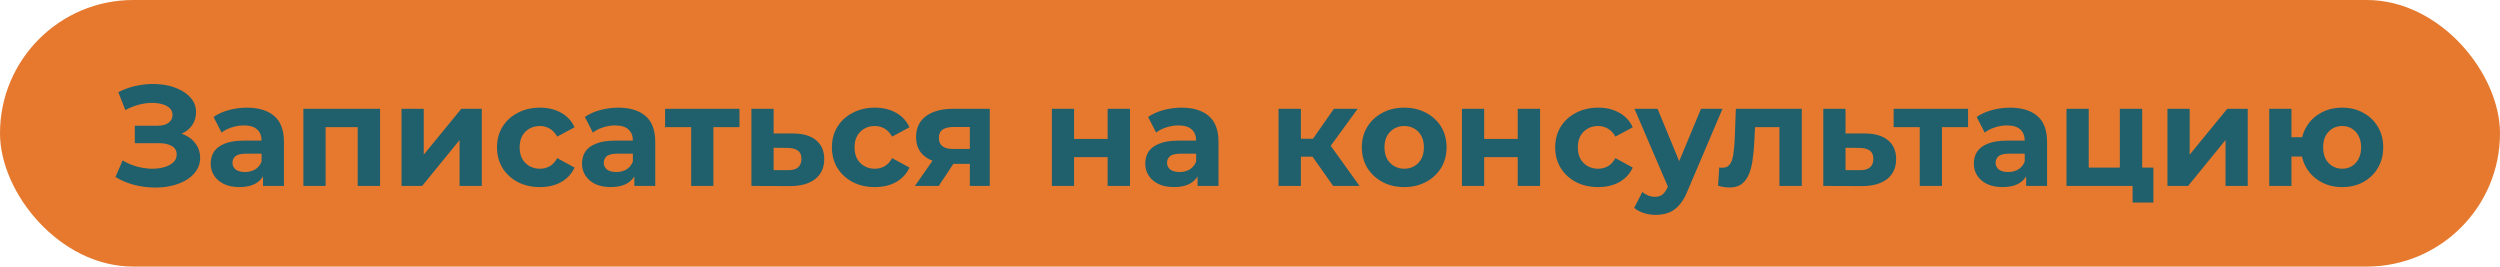 <?xml version="1.0" encoding="UTF-8"?> <svg xmlns="http://www.w3.org/2000/svg" width="1116" height="119" viewBox="0 0 1116 119" fill="none"><rect width="1116" height="119" rx="59.5" fill="#E6792E"></rect><path d="M51.536 79.032L54.736 71.608C56.656 72.76 58.704 73.656 60.88 74.296C63.099 74.893 65.253 75.235 67.344 75.32C69.477 75.363 71.397 75.149 73.104 74.68C74.853 74.211 76.24 73.507 77.264 72.568C78.331 71.629 78.864 70.435 78.864 68.984C78.864 67.277 78.16 66.019 76.752 65.208C75.344 64.355 73.467 63.928 71.12 63.928H60.176V56.12H70.352C72.443 56.12 74.064 55.693 75.216 54.84C76.411 53.987 77.008 52.813 77.008 51.32C77.008 50.04 76.581 49.016 75.728 48.248C74.875 47.437 73.701 46.84 72.208 46.456C70.757 46.072 69.115 45.901 67.28 45.944C65.445 45.987 63.547 46.285 61.584 46.84C59.621 47.395 57.744 48.163 55.952 49.144L52.816 41.144C55.717 39.651 58.768 38.627 61.968 38.072C65.211 37.475 68.325 37.325 71.312 37.624C74.341 37.88 77.072 38.563 79.504 39.672C81.936 40.739 83.877 42.147 85.328 43.896C86.779 45.645 87.504 47.715 87.504 50.104C87.504 52.237 86.949 54.136 85.84 55.8C84.731 57.464 83.173 58.744 81.168 59.64C79.205 60.536 76.944 60.984 74.384 60.984L74.64 58.68C77.627 58.68 80.208 59.192 82.384 60.216C84.603 61.197 86.309 62.584 87.504 64.376C88.741 66.125 89.36 68.152 89.36 70.456C89.36 72.589 88.784 74.509 87.632 76.216C86.523 77.88 84.987 79.288 83.024 80.44C81.061 81.592 78.821 82.445 76.304 83C73.787 83.555 71.099 83.789 68.24 83.704C65.424 83.619 62.587 83.213 59.728 82.488C56.869 81.72 54.139 80.568 51.536 79.032ZM117.408 83V76.28L116.768 74.808V62.776C116.768 60.643 116.107 58.979 114.784 57.784C113.504 56.589 111.52 55.992 108.832 55.992C106.997 55.992 105.184 56.291 103.392 56.888C101.643 57.443 100.149 58.211 98.912 59.192L95.328 52.216C97.205 50.893 99.467 49.869 102.112 49.144C104.757 48.419 107.445 48.056 110.176 48.056C115.424 48.056 119.499 49.293 122.4 51.768C125.301 54.243 126.752 58.104 126.752 63.352V83H117.408ZM106.912 83.512C104.224 83.512 101.92 83.064 100 82.168C98.08 81.229 96.608 79.971 95.584 78.392C94.56 76.813 94.048 75.043 94.048 73.08C94.048 71.032 94.539 69.24 95.52 67.704C96.544 66.168 98.144 64.973 100.32 64.12C102.496 63.224 105.333 62.776 108.832 62.776H117.984V68.6H109.92C107.573 68.6 105.952 68.984 105.056 69.752C104.203 70.52 103.776 71.48 103.776 72.632C103.776 73.912 104.267 74.936 105.248 75.704C106.272 76.429 107.659 76.792 109.408 76.792C111.072 76.792 112.565 76.408 113.888 75.64C115.211 74.829 116.171 73.656 116.768 72.12L118.304 76.728C117.579 78.947 116.256 80.632 114.336 81.784C112.416 82.936 109.941 83.512 106.912 83.512ZM135.425 83V48.568H169.665V83H159.681V54.52L161.921 56.76H143.105L145.345 54.52V83H135.425ZM179.238 83V48.568H189.158V69.048L205.926 48.568H215.078V83H205.158V62.52L188.454 83H179.238ZM241.059 83.512C237.347 83.512 234.04 82.765 231.139 81.272C228.238 79.736 225.955 77.624 224.291 74.936C222.67 72.248 221.859 69.197 221.859 65.784C221.859 62.328 222.67 59.277 224.291 56.632C225.955 53.944 228.238 51.853 231.139 50.36C234.04 48.824 237.347 48.056 241.059 48.056C244.686 48.056 247.843 48.824 250.531 50.36C253.219 51.853 255.203 54.008 256.483 56.824L248.739 60.984C247.843 59.363 246.712 58.168 245.347 57.4C244.024 56.632 242.574 56.248 240.995 56.248C239.288 56.248 237.752 56.632 236.387 57.4C235.022 58.168 233.934 59.256 233.123 60.664C232.355 62.072 231.971 63.779 231.971 65.784C231.971 67.789 232.355 69.496 233.123 70.904C233.934 72.312 235.022 73.4 236.387 74.168C237.752 74.936 239.288 75.32 240.995 75.32C242.574 75.32 244.024 74.957 245.347 74.232C246.712 73.464 247.843 72.248 248.739 70.584L256.483 74.808C255.203 77.581 253.219 79.736 250.531 81.272C247.843 82.765 244.686 83.512 241.059 83.512ZM283.158 83V76.28L282.518 74.808V62.776C282.518 60.643 281.857 58.979 280.534 57.784C279.254 56.589 277.27 55.992 274.582 55.992C272.747 55.992 270.934 56.291 269.142 56.888C267.393 57.443 265.899 58.211 264.662 59.192L261.078 52.216C262.955 50.893 265.217 49.869 267.862 49.144C270.507 48.419 273.195 48.056 275.926 48.056C281.174 48.056 285.249 49.293 288.15 51.768C291.051 54.243 292.502 58.104 292.502 63.352V83H283.158ZM272.662 83.512C269.974 83.512 267.67 83.064 265.75 82.168C263.83 81.229 262.358 79.971 261.334 78.392C260.31 76.813 259.798 75.043 259.798 73.08C259.798 71.032 260.289 69.24 261.27 67.704C262.294 66.168 263.894 64.973 266.07 64.12C268.246 63.224 271.083 62.776 274.582 62.776H283.734V68.6H275.67C273.323 68.6 271.702 68.984 270.806 69.752C269.953 70.52 269.526 71.48 269.526 72.632C269.526 73.912 270.017 74.936 270.998 75.704C272.022 76.429 273.409 76.792 275.158 76.792C276.822 76.792 278.315 76.408 279.638 75.64C280.961 74.829 281.921 73.656 282.518 72.12L284.054 76.728C283.329 78.947 282.006 80.632 280.086 81.784C278.166 82.936 275.691 83.512 272.662 83.512ZM308.535 83V54.456L310.775 56.76H296.887V48.568H330.103V56.76H316.215L318.455 54.456V83H308.535ZM354.049 59.576C358.572 59.619 362.006 60.643 364.353 62.648C366.742 64.611 367.937 67.405 367.937 71.032C367.937 74.829 366.593 77.795 363.905 79.928C361.217 82.019 357.484 83.064 352.705 83.064L335.425 83V48.568H345.345V59.576H354.049ZM351.809 75.96C353.729 76.003 355.201 75.597 356.225 74.744C357.249 73.891 357.761 72.611 357.761 70.904C357.761 69.197 357.249 67.981 356.225 67.256C355.201 66.488 353.729 66.083 351.809 66.04L345.345 65.976V75.96H351.809ZM390.559 83.512C386.847 83.512 383.54 82.765 380.639 81.272C377.738 79.736 375.455 77.624 373.791 74.936C372.17 72.248 371.359 69.197 371.359 65.784C371.359 62.328 372.17 59.277 373.791 56.632C375.455 53.944 377.738 51.853 380.639 50.36C383.54 48.824 386.847 48.056 390.559 48.056C394.186 48.056 397.343 48.824 400.031 50.36C402.719 51.853 404.703 54.008 405.983 56.824L398.239 60.984C397.343 59.363 396.212 58.168 394.847 57.4C393.524 56.632 392.074 56.248 390.495 56.248C388.788 56.248 387.252 56.632 385.887 57.4C384.522 58.168 383.434 59.256 382.623 60.664C381.855 62.072 381.471 63.779 381.471 65.784C381.471 67.789 381.855 69.496 382.623 70.904C383.434 72.312 384.522 73.4 385.887 74.168C387.252 74.936 388.788 75.32 390.495 75.32C392.074 75.32 393.524 74.957 394.847 74.232C396.212 73.464 397.343 72.248 398.239 70.584L405.983 74.808C404.703 77.581 402.719 79.736 400.031 81.272C397.343 82.765 394.186 83.512 390.559 83.512ZM432.934 83V71.544L434.342 73.144H424.806C419.856 73.144 415.974 72.12 413.158 70.072C410.342 68.024 408.934 65.08 408.934 61.24C408.934 57.144 410.406 54.008 413.35 51.832C416.336 49.656 420.347 48.568 425.382 48.568H441.83V83H432.934ZM408.422 83L417.574 69.88H427.75L419.046 83H408.422ZM432.934 68.472V54.136L434.342 56.696H425.574C423.526 56.696 421.926 57.08 420.774 57.848C419.664 58.616 419.11 59.853 419.11 61.56C419.11 64.845 421.222 66.488 425.446 66.488H434.342L432.934 68.472ZM469.55 83V48.568H479.47V62.008H494.446V48.568H504.43V83H494.446V70.136H479.47V83H469.55ZM534.596 83V76.28L533.956 74.808V62.776C533.956 60.643 533.294 58.979 531.972 57.784C530.692 56.589 528.708 55.992 526.02 55.992C524.185 55.992 522.372 56.291 520.58 56.888C518.83 57.443 517.337 58.211 516.1 59.192L512.516 52.216C514.393 50.893 516.654 49.869 519.3 49.144C521.945 48.419 524.633 48.056 527.364 48.056C532.612 48.056 536.686 49.293 539.588 51.768C542.489 54.243 543.94 58.104 543.94 63.352V83H534.596ZM524.1 83.512C521.412 83.512 519.108 83.064 517.188 82.168C515.268 81.229 513.796 79.971 512.772 78.392C511.748 76.813 511.236 75.043 511.236 73.08C511.236 71.032 511.726 69.24 512.708 67.704C513.732 66.168 515.332 64.973 517.508 64.12C519.684 63.224 522.521 62.776 526.02 62.776H535.172V68.6H527.108C524.761 68.6 523.14 68.984 522.244 69.752C521.39 70.52 520.964 71.48 520.964 72.632C520.964 73.912 521.454 74.936 522.436 75.704C523.46 76.429 524.846 76.792 526.596 76.792C528.26 76.792 529.753 76.408 531.076 75.64C532.398 74.829 533.358 73.656 533.956 72.12L535.492 76.728C534.766 78.947 533.444 80.632 531.524 81.784C529.604 82.936 527.129 83.512 524.1 83.512ZM595.122 83L583.602 66.68L591.73 61.88L606.898 83H595.122ZM570.738 83V48.568H580.722V83H570.738ZM577.778 69.944V61.944H589.81V69.944H577.778ZM592.69 66.936L583.346 65.912L595.442 48.568H606.066L592.69 66.936ZM626.866 83.512C623.196 83.512 619.932 82.744 617.074 81.208C614.258 79.672 612.018 77.581 610.354 74.936C608.732 72.248 607.922 69.197 607.922 65.784C607.922 62.328 608.732 59.277 610.354 56.632C612.018 53.944 614.258 51.853 617.074 50.36C619.932 48.824 623.196 48.056 626.866 48.056C630.492 48.056 633.735 48.824 636.594 50.36C639.452 51.853 641.692 53.923 643.314 56.568C644.935 59.213 645.746 62.285 645.746 65.784C645.746 69.197 644.935 72.248 643.314 74.936C641.692 77.581 639.452 79.672 636.594 81.208C633.735 82.744 630.492 83.512 626.866 83.512ZM626.866 75.32C628.53 75.32 630.023 74.936 631.346 74.168C632.668 73.4 633.714 72.312 634.482 70.904C635.25 69.453 635.634 67.747 635.634 65.784C635.634 63.779 635.25 62.072 634.482 60.664C633.714 59.256 632.668 58.168 631.346 57.4C630.023 56.632 628.53 56.248 626.866 56.248C625.202 56.248 623.708 56.632 622.385 57.4C621.063 58.168 619.996 59.256 619.186 60.664C618.418 62.072 618.034 63.779 618.034 65.784C618.034 67.747 618.418 69.453 619.186 70.904C619.996 72.312 621.063 73.4 622.385 74.168C623.708 74.936 625.202 75.32 626.866 75.32ZM652.613 83V48.568H662.533V62.008H677.509V48.568H687.493V83H677.509V70.136H662.533V83H652.613ZM713.434 83.512C709.722 83.512 706.415 82.765 703.514 81.272C700.613 79.736 698.33 77.624 696.666 74.936C695.045 72.248 694.234 69.197 694.234 65.784C694.234 62.328 695.045 59.277 696.666 56.632C698.33 53.944 700.613 51.853 703.514 50.36C706.415 48.824 709.722 48.056 713.434 48.056C717.061 48.056 720.218 48.824 722.906 50.36C725.594 51.853 727.578 54.008 728.858 56.824L721.114 60.984C720.218 59.363 719.087 58.168 717.722 57.4C716.399 56.632 714.949 56.248 713.37 56.248C711.663 56.248 710.127 56.632 708.762 57.4C707.397 58.168 706.309 59.256 705.498 60.664C704.73 62.072 704.346 63.779 704.346 65.784C704.346 67.789 704.73 69.496 705.498 70.904C706.309 72.312 707.397 73.4 708.762 74.168C710.127 74.936 711.663 75.32 713.37 75.32C714.949 75.32 716.399 74.957 717.722 74.232C719.087 73.464 720.218 72.248 721.114 70.584L728.858 74.808C727.578 77.581 725.594 79.736 722.906 81.272C720.218 82.765 717.061 83.512 713.434 83.512ZM739.097 95.928C737.305 95.928 735.534 95.651 733.785 95.096C732.036 94.541 730.606 93.773 729.497 92.792L733.145 85.688C733.913 86.371 734.788 86.904 735.769 87.288C736.793 87.672 737.796 87.864 738.777 87.864C740.185 87.864 741.294 87.523 742.105 86.84C742.958 86.2 743.726 85.112 744.409 83.576L746.201 79.352L746.969 78.264L759.321 48.568H768.921L753.369 85.112C752.26 87.885 750.98 90.061 749.529 91.64C748.121 93.219 746.542 94.328 744.793 94.968C743.086 95.608 741.188 95.928 739.097 95.928ZM744.985 84.344L729.625 48.568H739.929L751.833 77.368L744.985 84.344ZM766.948 82.936L767.46 74.744C767.716 74.787 767.972 74.829 768.228 74.872C768.484 74.872 768.719 74.872 768.932 74.872C770.127 74.872 771.065 74.531 771.748 73.848C772.431 73.165 772.943 72.248 773.284 71.096C773.625 69.901 773.86 68.557 773.988 67.064C774.159 65.571 774.287 64.013 774.372 62.392L774.884 48.568H804.324V83H794.34V54.328L796.58 56.76H781.476L783.588 54.2L783.14 62.84C783.012 65.912 782.756 68.728 782.372 71.288C782.031 73.848 781.455 76.067 780.644 77.944C779.833 79.779 778.745 81.208 777.38 82.232C776.015 83.213 774.265 83.704 772.132 83.704C771.364 83.704 770.553 83.64 769.7 83.512C768.847 83.384 767.929 83.192 766.948 82.936ZM832.549 59.576C837.072 59.619 840.506 60.643 842.853 62.648C845.242 64.611 846.437 67.405 846.437 71.032C846.437 74.829 845.093 77.795 842.405 79.928C839.717 82.019 835.984 83.064 831.205 83.064L813.925 83V48.568H823.845V59.576H832.549ZM830.309 75.96C832.229 76.003 833.701 75.597 834.725 74.744C835.749 73.891 836.261 72.611 836.261 70.904C836.261 69.197 835.749 67.981 834.725 67.256C833.701 66.488 832.229 66.083 830.309 66.04L823.845 65.976V75.96H830.309ZM856.973 83V54.456L859.213 56.76H845.325V48.568H878.541V56.76H864.653L866.893 54.456V83H856.973ZM904.471 83V76.28L903.831 74.808V62.776C903.831 60.643 903.169 58.979 901.847 57.784C900.567 56.589 898.583 55.992 895.895 55.992C894.06 55.992 892.247 56.291 890.455 56.888C888.705 57.443 887.212 58.211 885.975 59.192L882.391 52.216C884.268 50.893 886.529 49.869 889.175 49.144C891.82 48.419 894.508 48.056 897.239 48.056C902.487 48.056 906.561 49.293 909.463 51.768C912.364 54.243 913.815 58.104 913.815 63.352V83H904.471ZM893.975 83.512C891.287 83.512 888.983 83.064 887.062 82.168C885.143 81.229 883.671 79.971 882.647 78.392C881.623 76.813 881.111 75.043 881.111 73.08C881.111 71.032 881.601 69.24 882.583 67.704C883.607 66.168 885.207 64.973 887.383 64.12C889.559 63.224 892.396 62.776 895.895 62.776H905.047V68.6H896.983C894.636 68.6 893.015 68.984 892.119 69.752C891.265 70.52 890.839 71.48 890.839 72.632C890.839 73.912 891.329 74.936 892.311 75.704C893.335 76.429 894.721 76.792 896.471 76.792C898.135 76.792 899.628 76.408 900.951 75.64C902.273 74.829 903.233 73.656 903.831 72.12L905.367 76.728C904.641 78.947 903.319 80.632 901.399 81.784C899.479 82.936 897.004 83.512 893.975 83.512ZM922.488 83V48.568H932.408V74.808H946.296V48.568H956.28V83H922.488ZM951.992 90.424V82.872L954.296 83H946.296V74.808H961.272V90.424H951.992ZM967.55 83V48.568H977.47V69.048L994.238 48.568H1003.39V83H993.47V62.52L976.766 83H967.55ZM1012.99 83V48.568H1022.91V61.24H1033.02V69.88H1022.91V83H1012.99ZM1045.56 83.512C1042.02 83.512 1038.86 82.744 1036.09 81.208C1033.32 79.672 1031.14 77.581 1029.56 74.936C1027.98 72.248 1027.2 69.197 1027.2 65.784C1027.2 62.328 1027.98 59.277 1029.56 56.632C1031.14 53.944 1033.32 51.853 1036.09 50.36C1038.86 48.824 1042.02 48.056 1045.56 48.056C1049.1 48.056 1052.24 48.824 1054.97 50.36C1057.74 51.853 1059.92 53.944 1061.5 56.632C1063.08 59.277 1063.87 62.328 1063.87 65.784C1063.87 69.197 1063.08 72.248 1061.5 74.936C1059.92 77.624 1057.74 79.736 1054.97 81.272C1052.24 82.765 1049.1 83.512 1045.56 83.512ZM1045.56 75.32C1047.18 75.32 1048.61 74.936 1049.85 74.168C1051.13 73.4 1052.13 72.312 1052.86 70.904C1053.63 69.453 1054.01 67.747 1054.01 65.784C1054.01 63.779 1053.63 62.072 1052.86 60.664C1052.13 59.256 1051.13 58.168 1049.85 57.4C1048.61 56.632 1047.18 56.248 1045.56 56.248C1043.98 56.248 1042.53 56.632 1041.21 57.4C1039.93 58.168 1038.91 59.256 1038.14 60.664C1037.41 62.072 1037.05 63.779 1037.05 65.784C1037.05 67.747 1037.41 69.453 1038.14 70.904C1038.91 72.312 1039.93 73.4 1041.21 74.168C1042.53 74.936 1043.98 75.32 1045.56 75.32Z" fill="#20606C"></path></svg> 